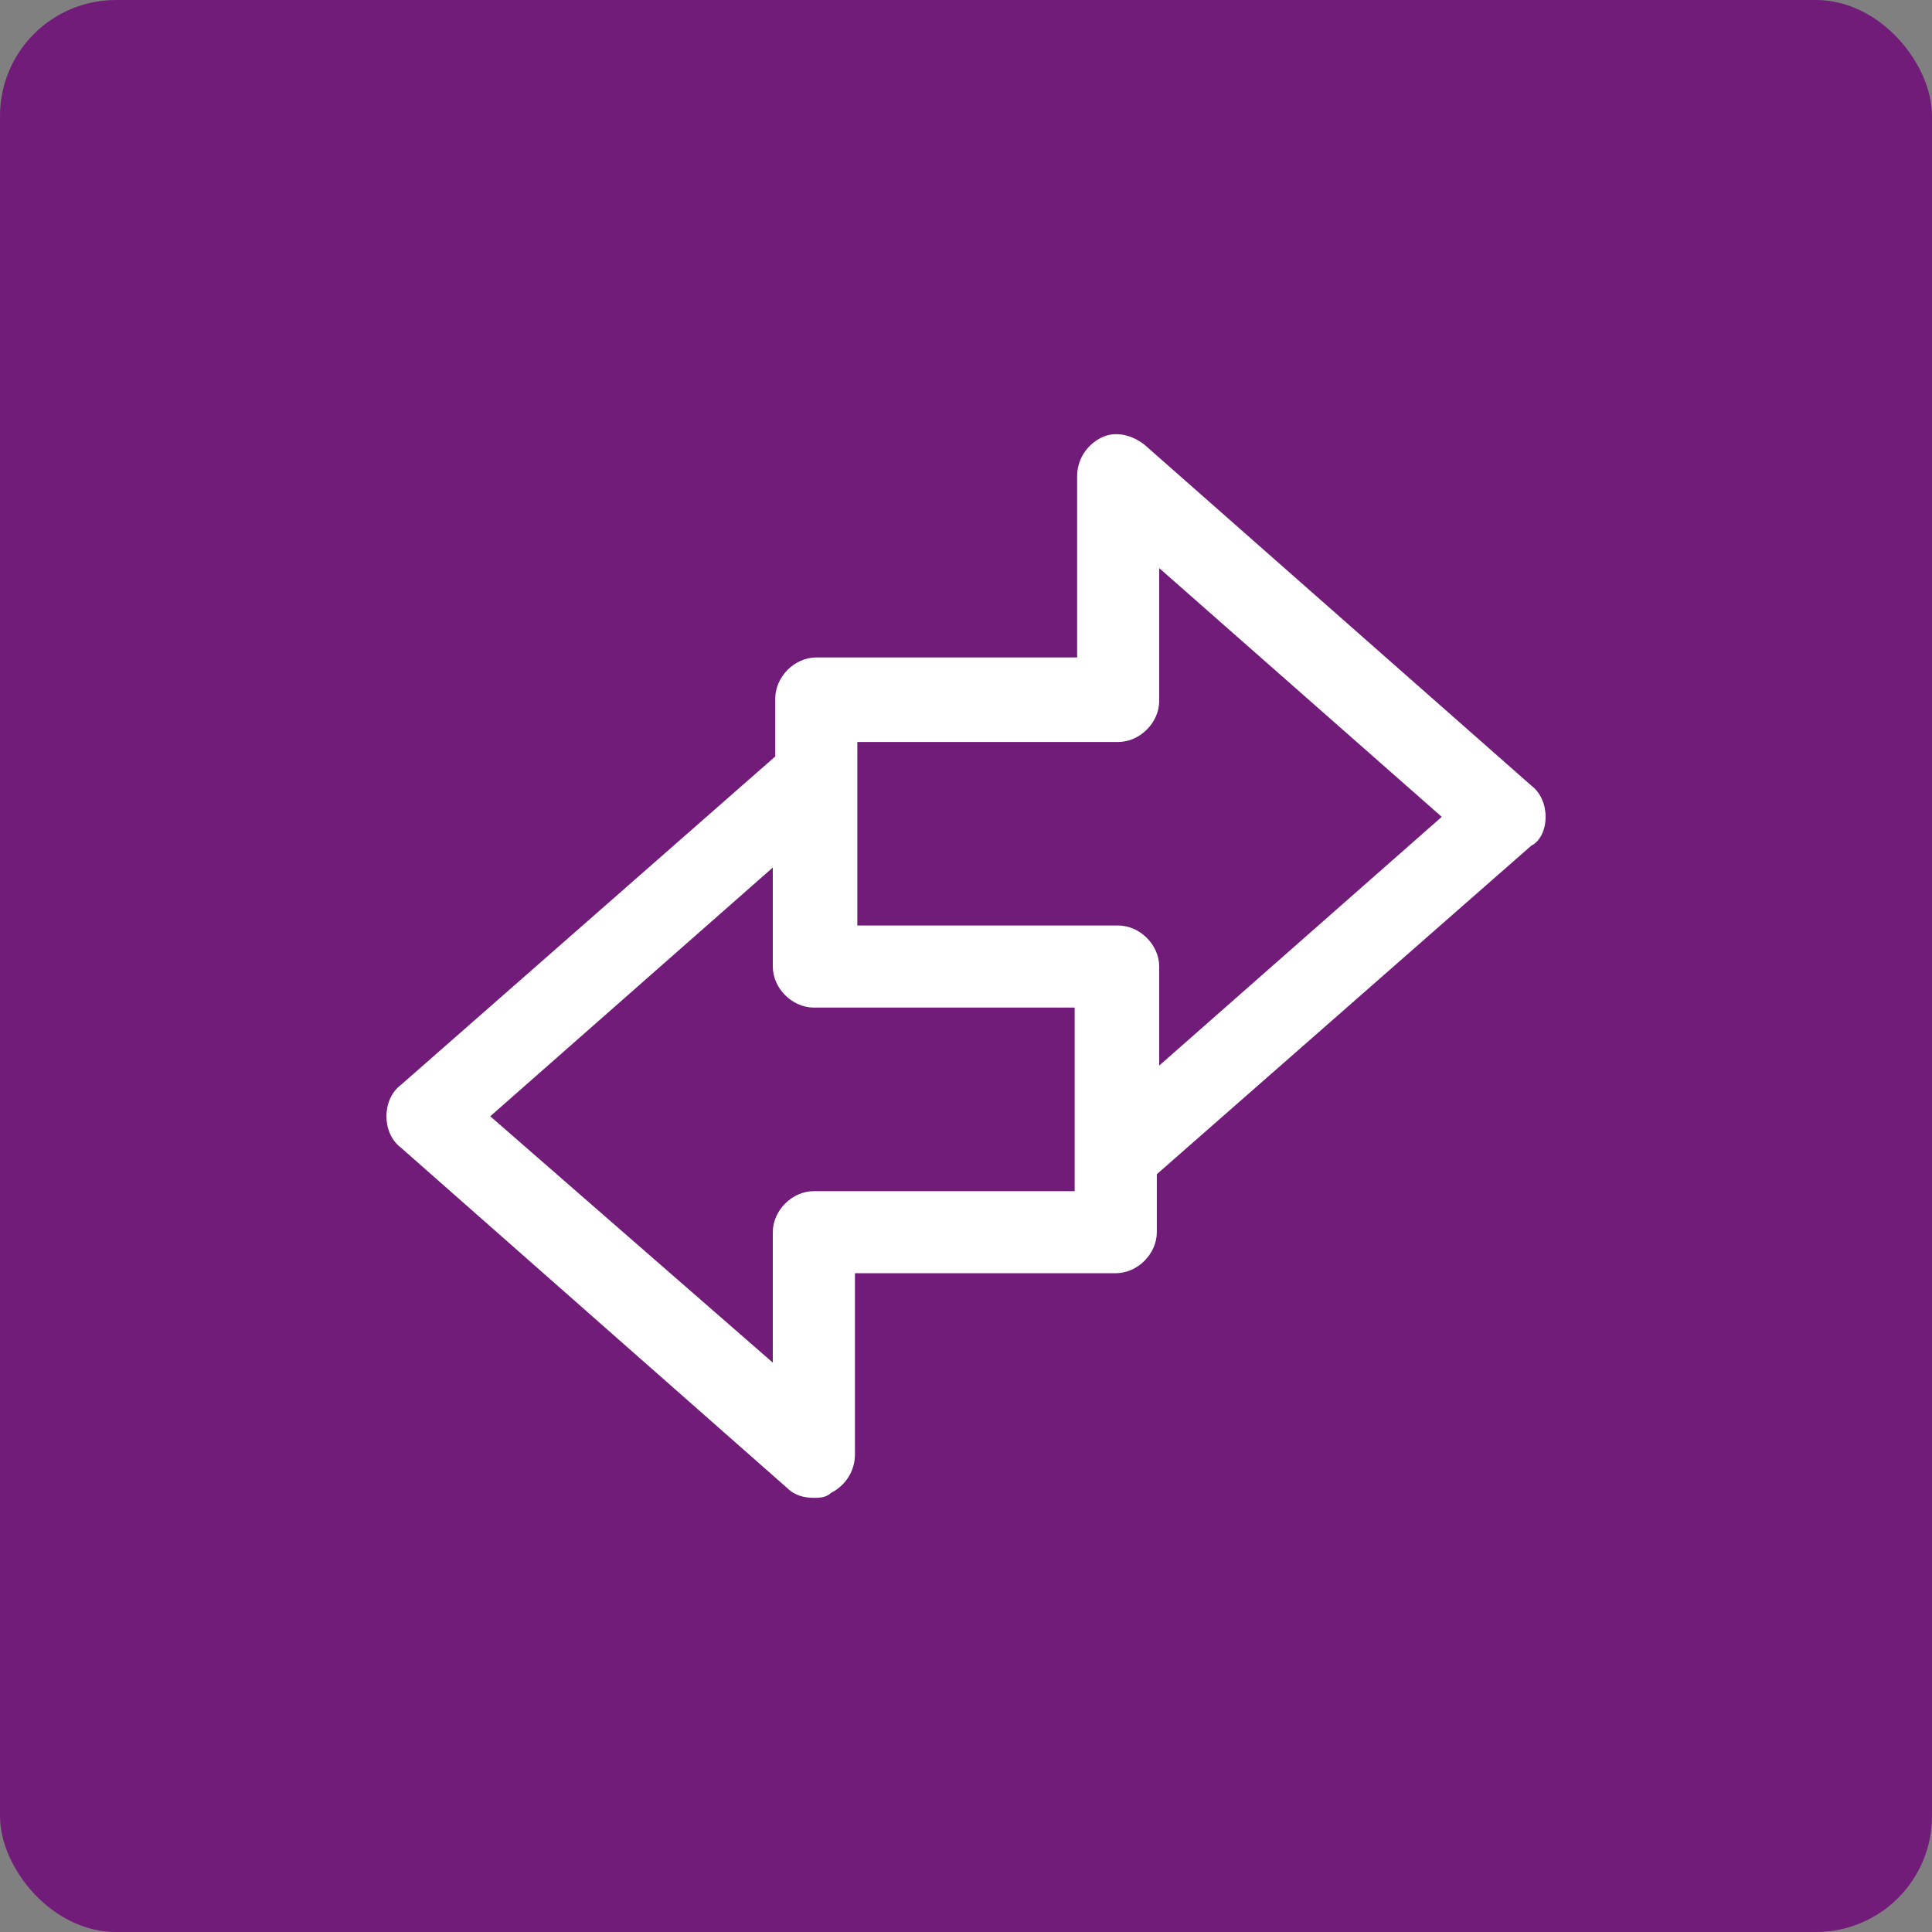 <?xml version="1.0" encoding="UTF-8"?>
<svg id="Vrstva_1" data-name="Vrstva 1" xmlns="http://www.w3.org/2000/svg" viewBox="0 0 650 650">
  <rect x="0" y="0" width="650" height="650" fill="#808080" stroke="none"/>
  <defs>
    <style>
      .cls-1 {
        fill: #fff;
      }

      .cls-2 {
        fill: #721c7a;
      }
    </style>
  </defs>
  <rect class="cls-2" width="650" height="650" rx="39" ry="39"/>
  <path class="cls-1" d="m520,274.81c0-4.06-1.63-8.12-4.87-10.56l-130-114.56c-4.06-3.25-9.75-4.88-14.62-2.44-4.88,2.44-8.12,7.31-8.12,13v60.94h-87.75c-7.31,0-13.81,6.5-13.81,13.81v19.5l-125.94,110.5c-3.25,2.44-4.88,6.5-4.88,10.56s1.63,8.12,4.88,10.56l130,114.56c2.44,2.44,5.69,3.25,8.94,3.25,1.63,0,4.06,0,5.69-1.63,4.88-2.44,8.12-7.31,8.12-13v-60.94h87.75c7.31,0,13.81-6.5,13.81-13.81v-19.5l125.94-110.5c3.25-1.63,4.87-5.69,4.87-9.75Zm-158.44,125.94h-87.75c-7.31,0-13.81,6.5-13.81,13.81v43.88l-95.06-82.88,95.06-83.69v33.31c0,7.31,6.5,13.81,13.81,13.81h87.75v61.75Zm28.44-42.25v-33.31c0-7.31-6.5-13.81-13.81-13.81h-87.75v-61.75h87.75c7.31,0,13.81-6.5,13.81-13.81v-44.69l95.06,83.69s-95.06,83.69-95.06,83.69Z"/>
</svg>